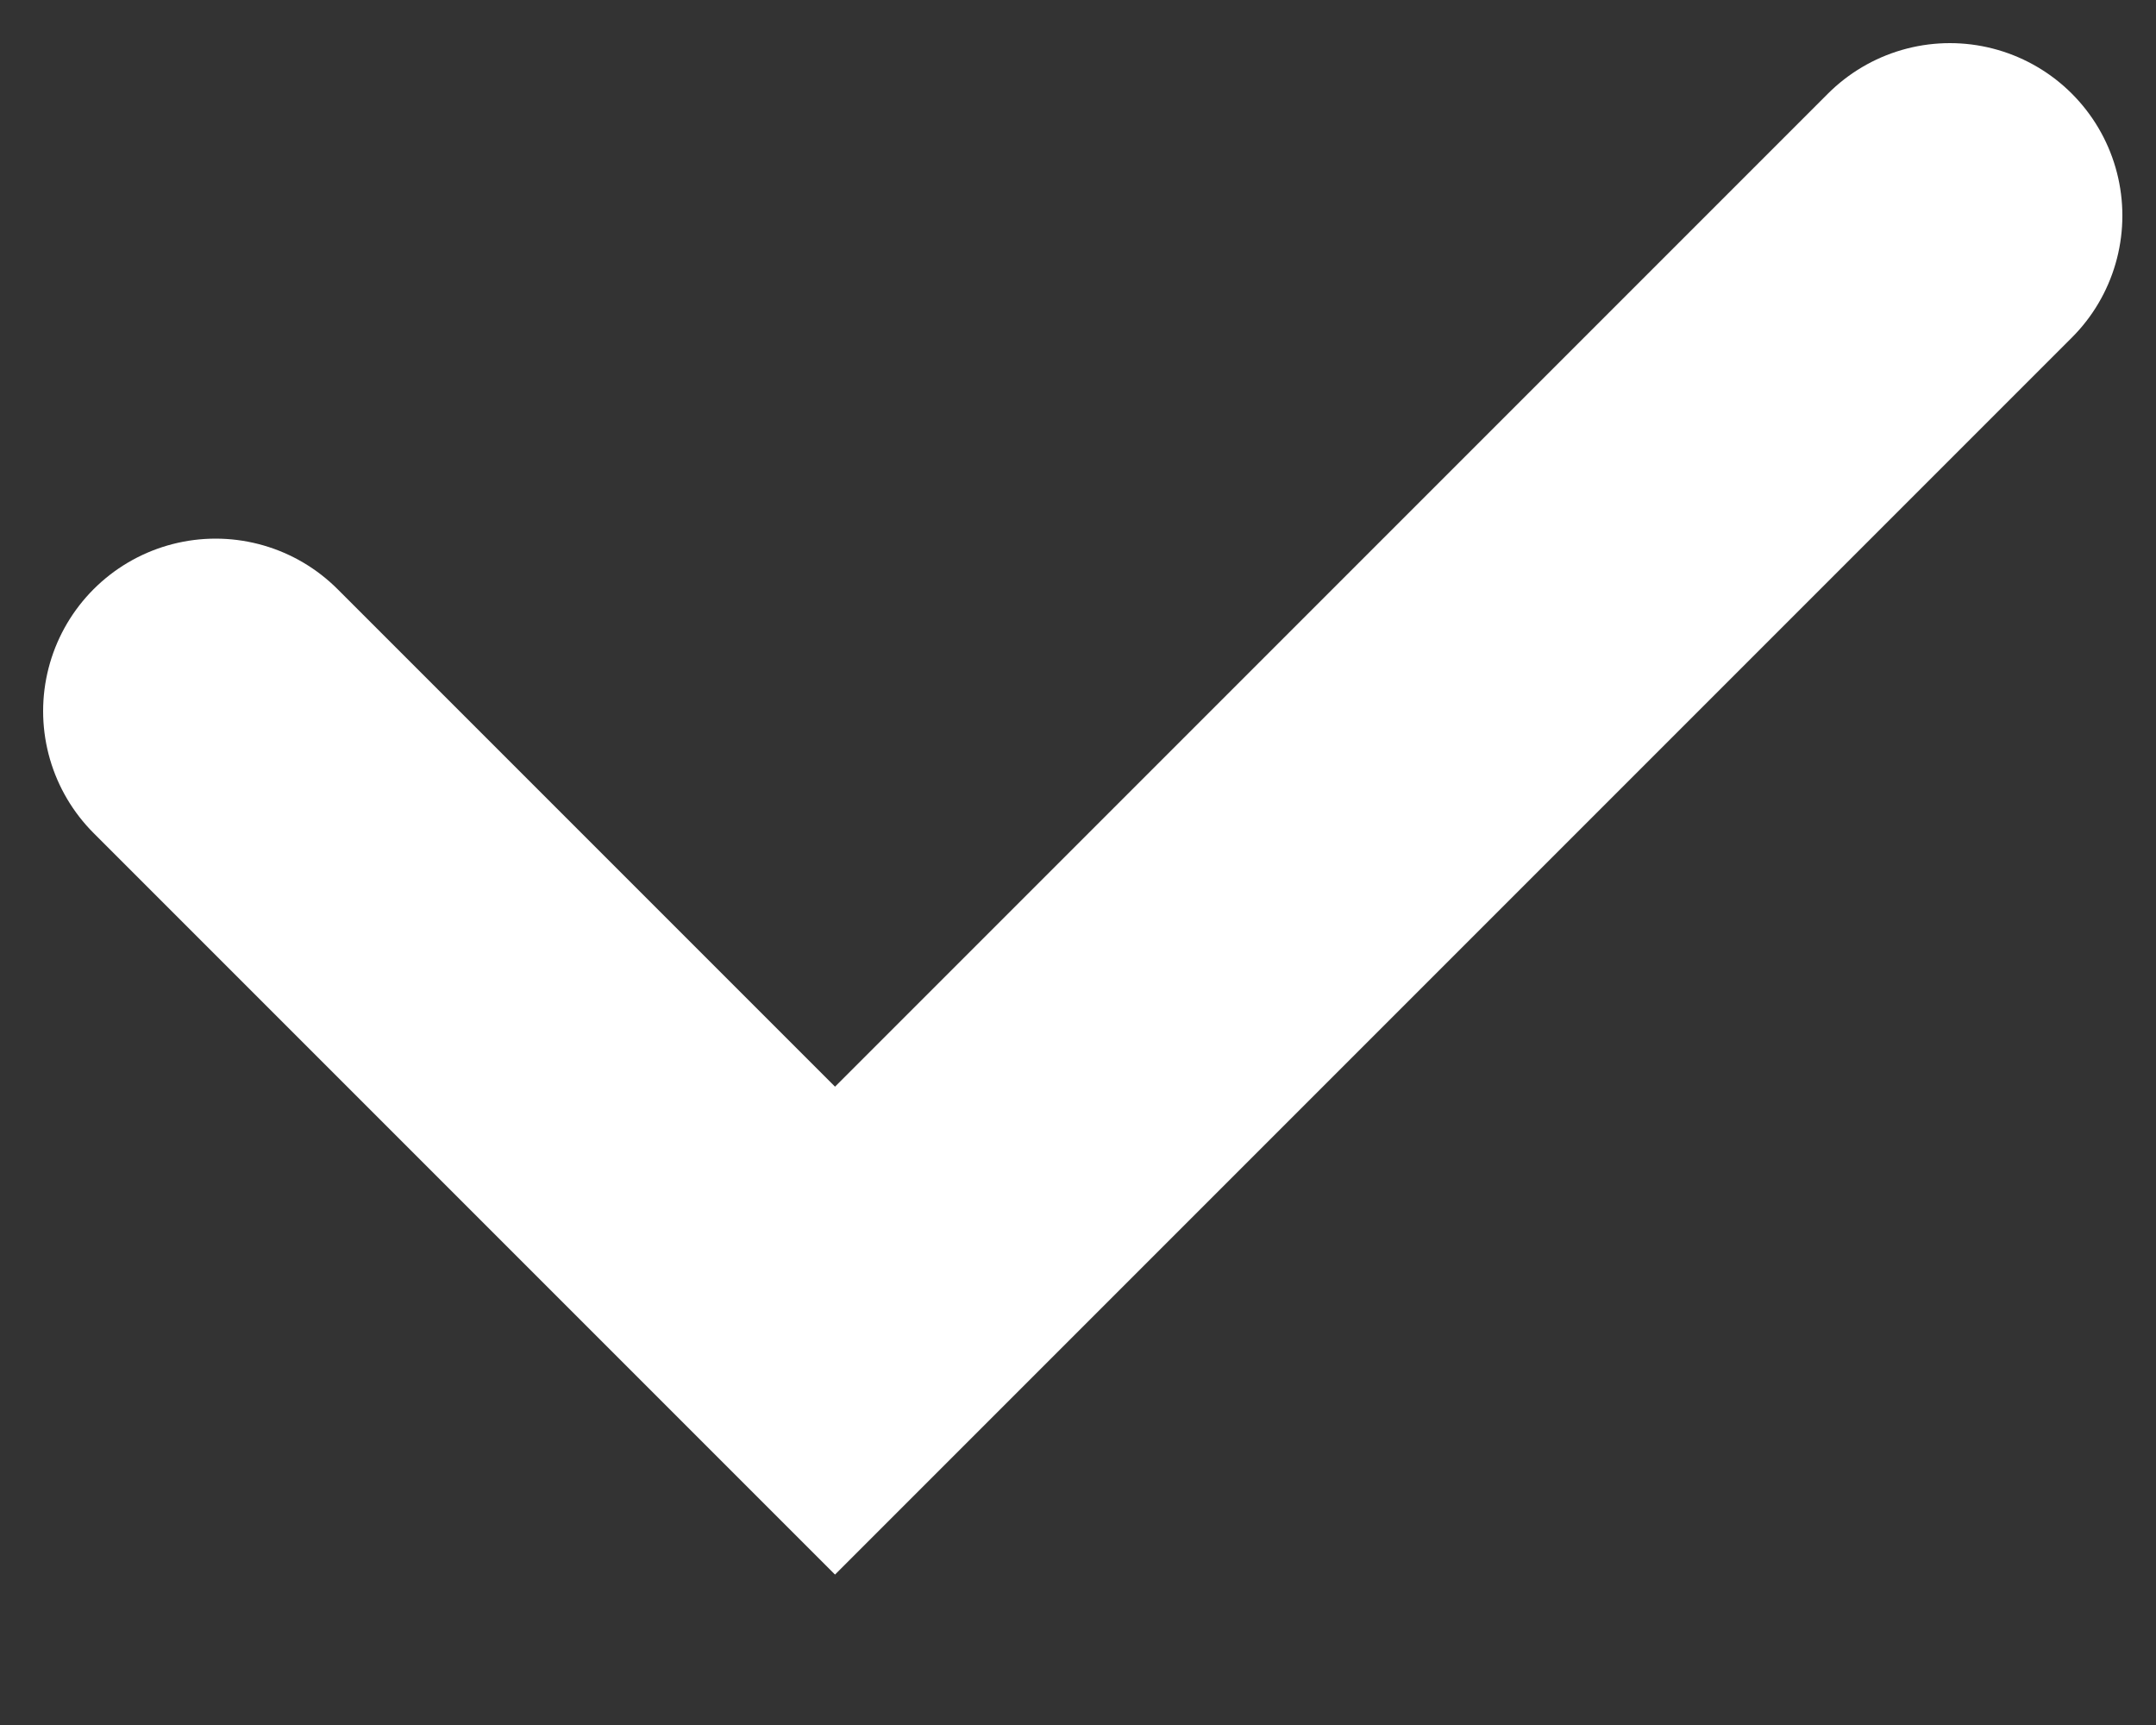 <?xml version="1.0" encoding="utf-8"?>
<svg xmlns="http://www.w3.org/2000/svg" fill="none" height="100%" overflow="visible" preserveAspectRatio="none" style="display: block;" viewBox="0 0 10 8" width="100%">
<rect x="0" y="0" width="10" height="8" fill="#333333" stroke="none"/>
<path d="M1 3.298L3.873 6.171L9.044 1" id="Vector 153" stroke="white" stroke-linecap="round" stroke-width="1.6"/>
</svg>